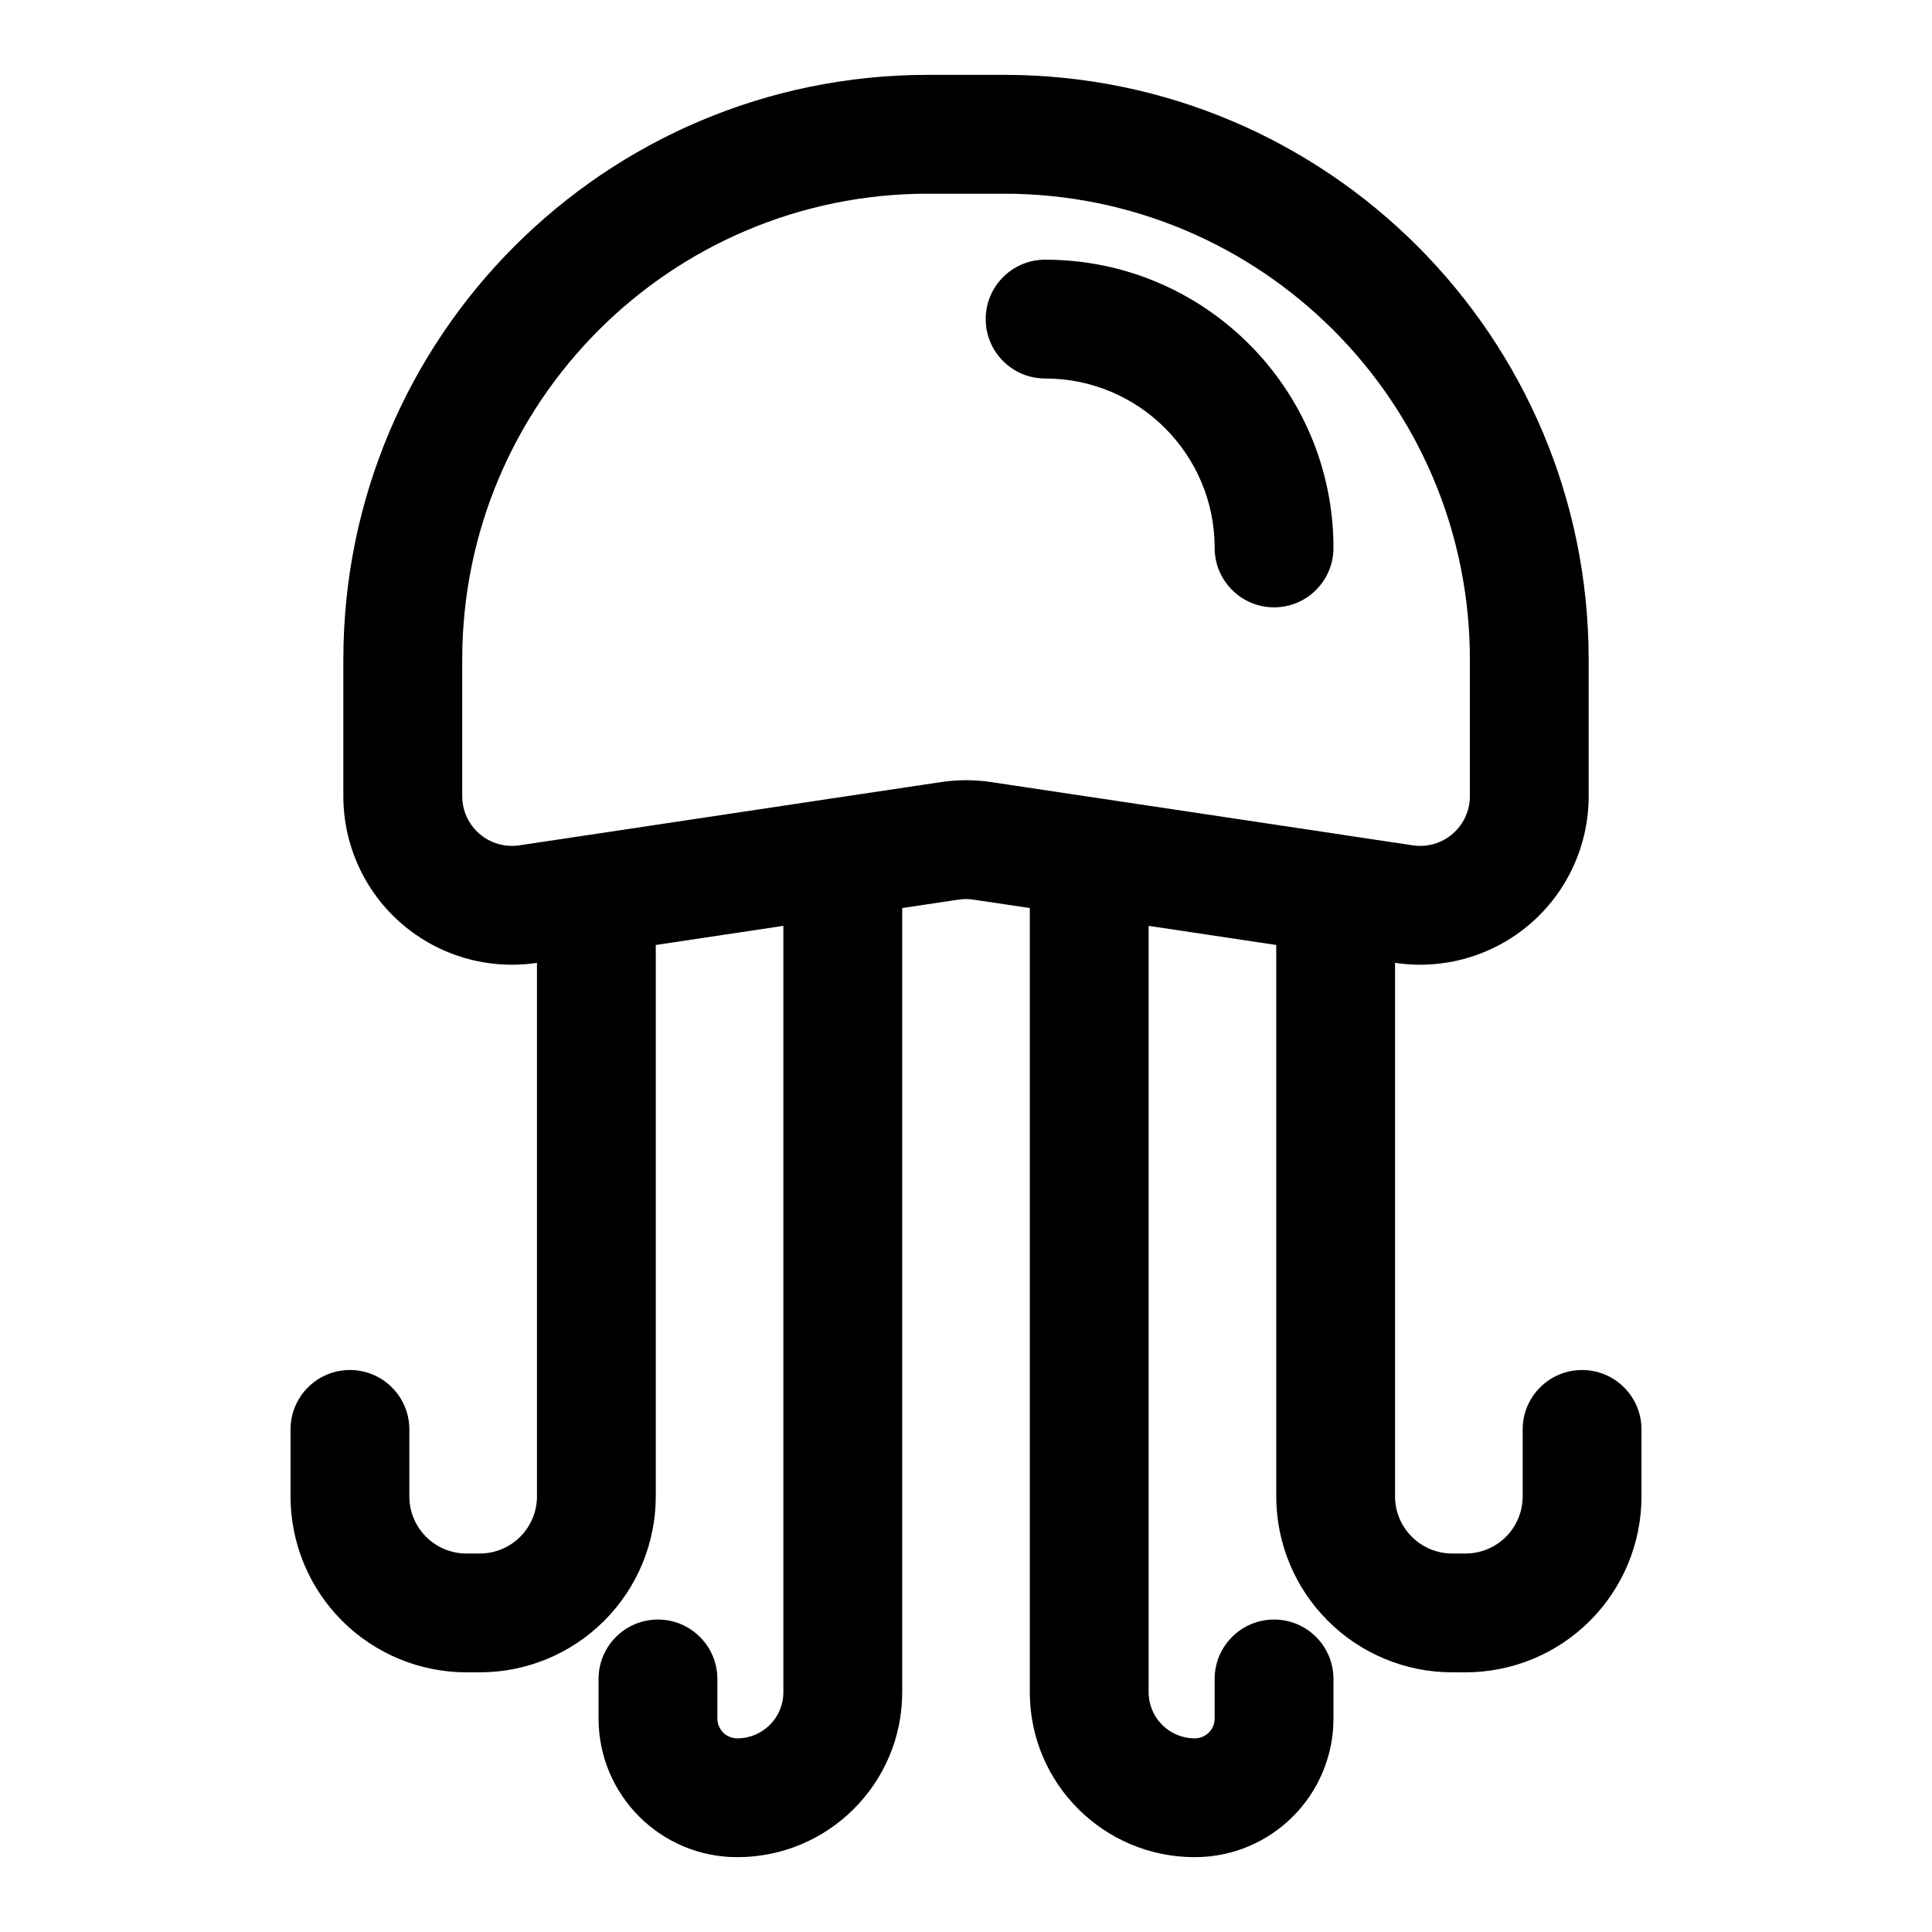 <?xml version="1.0" encoding="UTF-8"?>
<!-- Uploaded to: ICON Repo, www.svgrepo.com, Generator: ICON Repo Mixer Tools -->
<svg fill="#000000" width="800px" height="800px" version="1.1" viewBox="144 144 512 512" xmlns="http://www.w3.org/2000/svg">
 <path d="m286.3 399.15-0.031 0.016c-12.863 1.922-25.914-1.844-35.77-10.328-9.855-8.484-15.508-20.844-15.508-33.852v-36.18c0-85.586 69.367-154.97 154.95-154.97h20.121c85.586 0 154.95 69.383 154.95 154.97v36.18c0 13.004-5.652 25.363-15.508 33.852-9.855 8.484-22.906 12.25-35.77 10.328l-0.031-0.016v141.4c0 4.016 1.605 7.871 4.441 10.707 2.852 2.852 6.691 4.441 10.707 4.441h3.527c4.016 0 7.871-1.59 10.723-4.441 2.832-2.832 4.426-6.691 4.426-10.707v-17.742c0-8.691 7.055-15.742 15.742-15.742 8.691 0 15.742 7.055 15.742 15.742v17.742c0 12.359-4.914 24.23-13.648 32.969-8.754 8.754-20.609 13.664-32.984 13.664h-3.527c-12.359 0-24.23-4.914-32.969-13.664-8.754-8.738-13.664-20.609-13.664-32.969v-146.12l-33.816-5.07v203.1c0 6.754 5.465 12.219 12.219 12.219h0.016c2.914 0 5.258-2.363 5.258-5.258v-10.484c0-8.691 7.055-15.742 15.742-15.742 8.691 0 15.742 7.055 15.742 15.742v10.484c0 20.293-16.453 36.746-36.746 36.746h-0.016c-24.137 0-43.707-19.57-43.707-43.707v-207.82l-14.957-2.234c-1.289-0.203-2.613-0.203-3.906 0l-14.957 2.234v207.82c0 24.137-19.57 43.707-43.707 43.707h-0.016c-20.293 0-36.746-16.453-36.746-36.746v-10.484c0-8.691 7.055-15.742 15.742-15.742 8.691 0 15.742 7.055 15.742 15.742v10.484c0 2.898 2.348 5.258 5.258 5.258h0.016c6.754 0 12.219-5.465 12.219-12.219v-203.1l-33.816 5.07v146.12c0 12.359-4.914 24.23-13.664 32.969-8.738 8.754-20.609 13.664-32.969 13.664h-3.527c-12.375 0-24.23-4.914-32.984-13.664-8.738-8.738-13.648-20.609-13.648-32.969v-17.742c0-8.691 7.055-15.742 15.742-15.742 8.691 0 15.742 7.055 15.742 15.742v17.742c0 4.016 1.59 7.871 4.426 10.707 2.852 2.852 6.707 4.441 10.723 4.441h3.527c4.016 0 7.856-1.59 10.707-4.441 2.832-2.832 4.441-6.691 4.441-10.707v-141.4zm214.25-33.801 17.871 2.676c3.793 0.566 7.637-0.551 10.547-3.055 2.898-2.504 4.566-6.141 4.566-9.98v-36.18c0-68.203-55.277-123.48-123.46-123.48h-20.121c-68.188 0-123.46 55.277-123.46 123.48v36.18c0 3.84 1.668 7.477 4.566 9.98 2.914 2.504 6.754 3.621 10.547 3.055l17.871-2.676 65.305-9.809 28.605-4.281c4.394-0.66 8.863-0.66 13.258 0l28.168 4.219 0.25 0.031 0.188 0.031 64.867 9.73 0.25 0.047 0.188 0.031zm-3.164-76.137c0-42.195-34.195-76.391-76.375-76.391h-0.047c-8.691 0-15.742 7.055-15.742 15.742 0 8.691 7.055 15.742 15.742 15.742h0.047c24.781 0 44.887 20.105 44.887 44.902 0 8.691 7.055 15.742 15.742 15.742 8.691 0 15.742-7.055 15.742-15.742z" fill-rule="evenodd"/>
</svg>